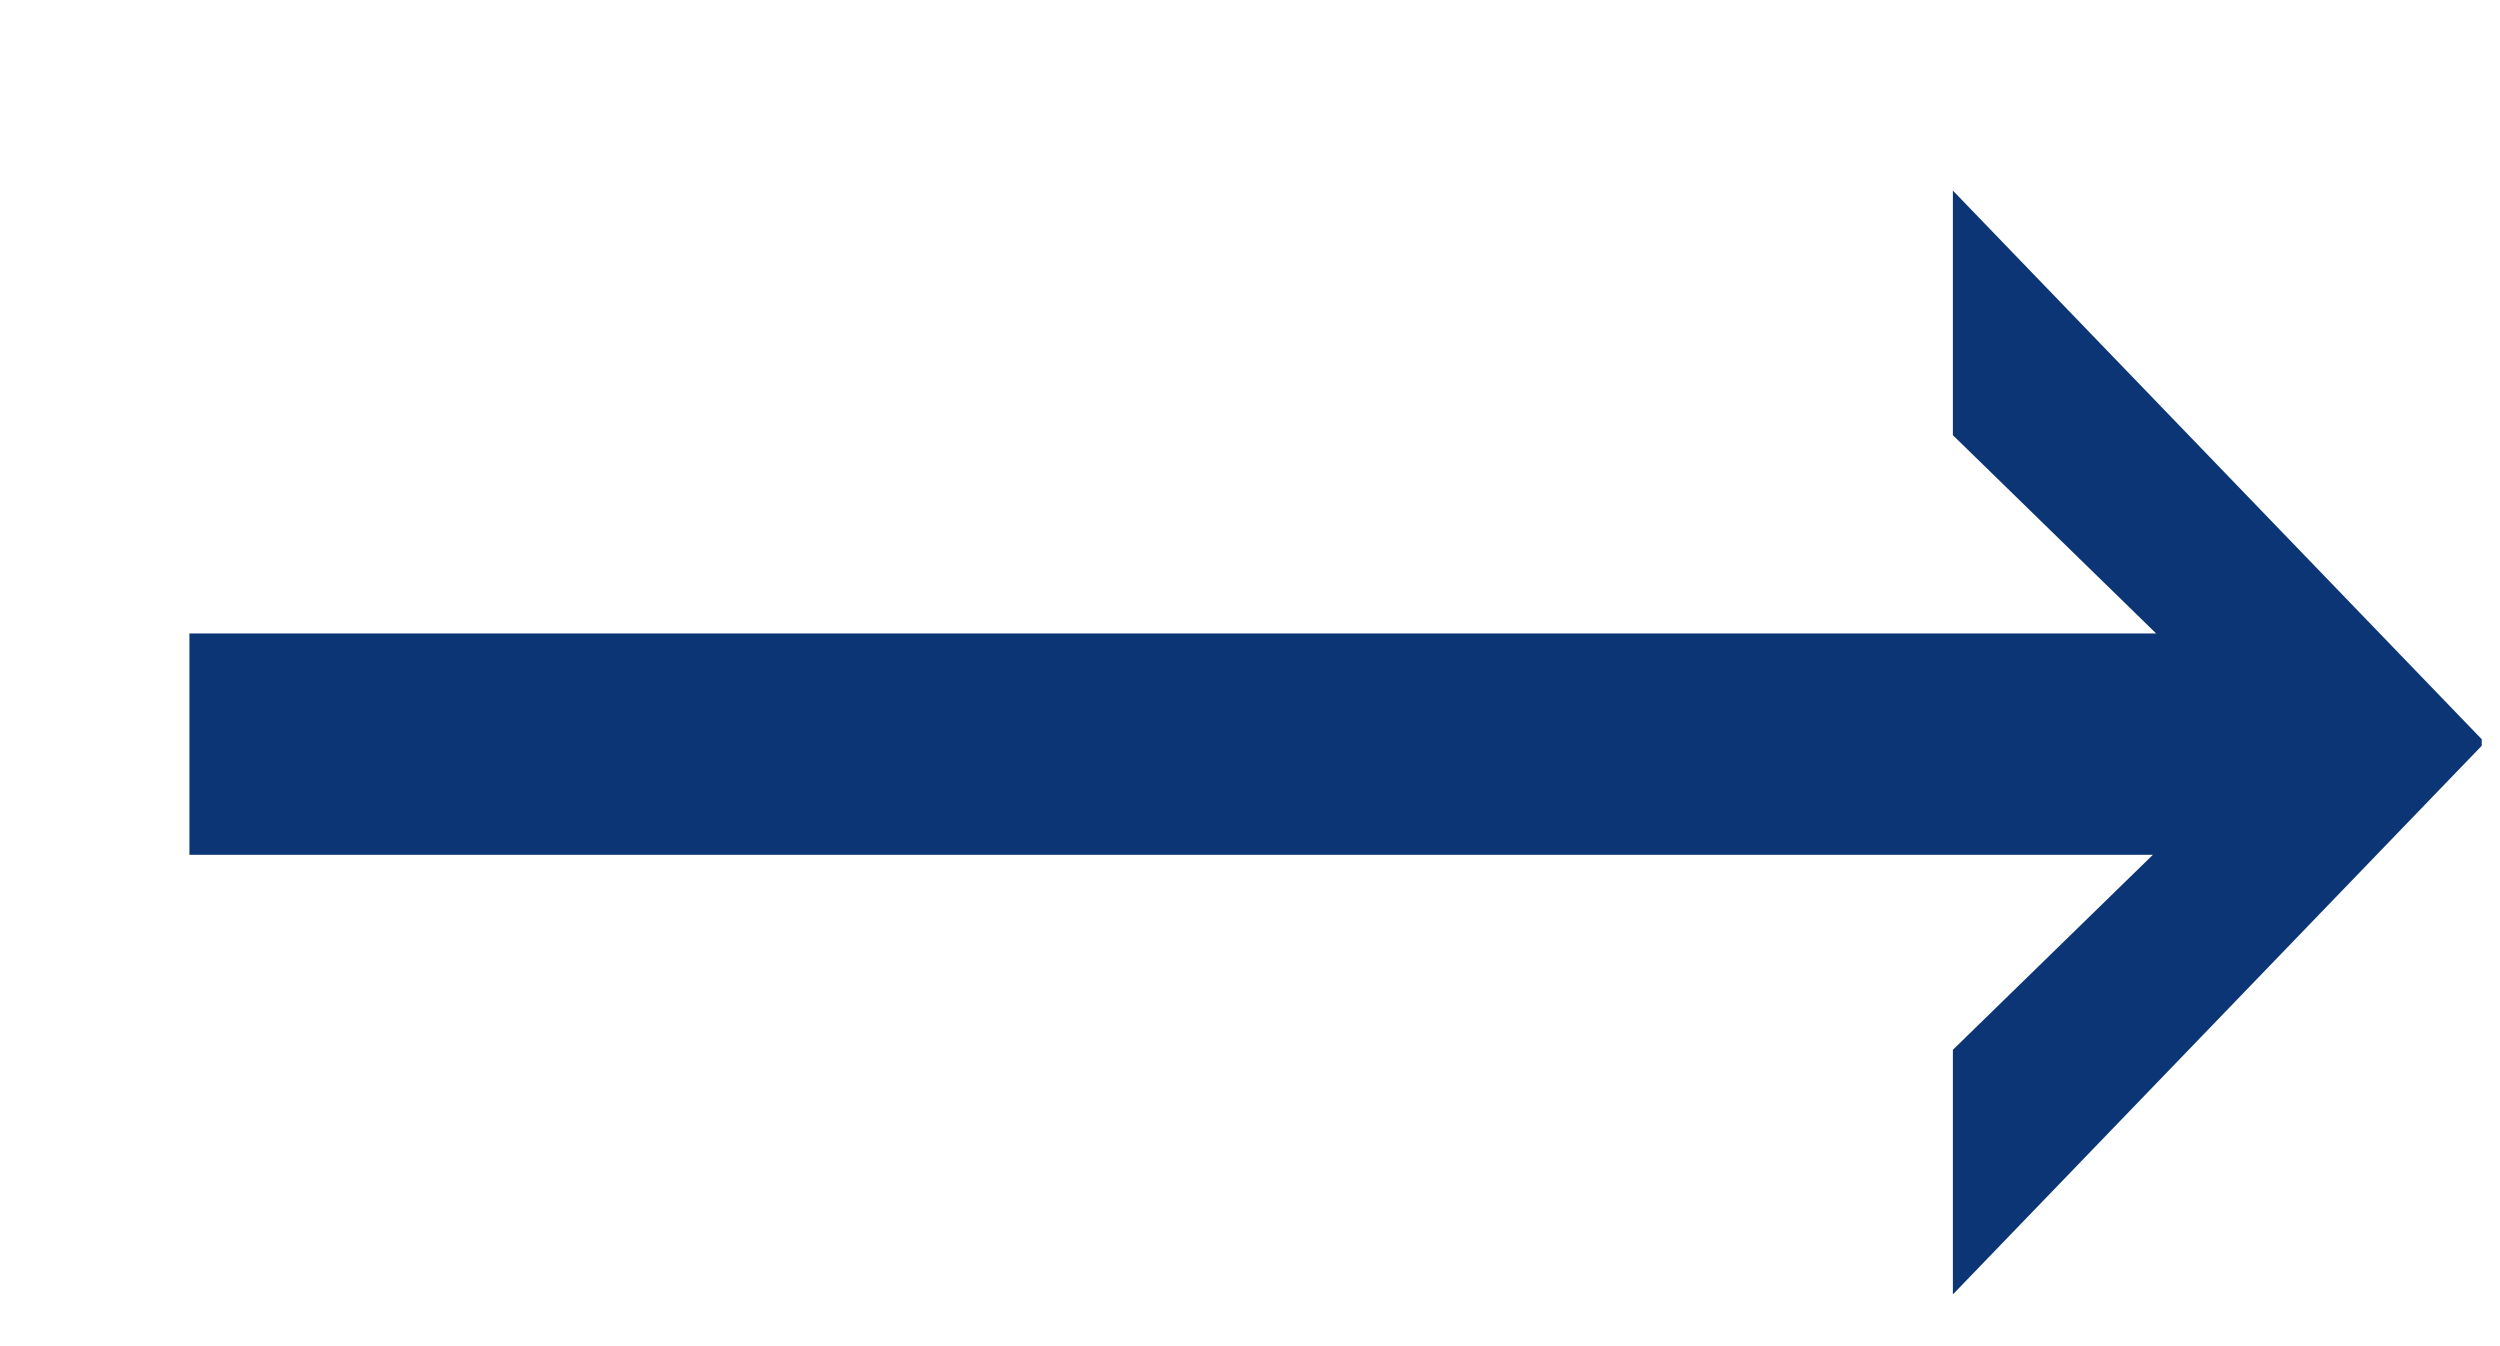<svg width="13" height="7" viewBox="0 0 13 7" fill="none" xmlns="http://www.w3.org/2000/svg">
<path d="M0.985 3.294H11.212L10.155 2.263V0.991L12.905 3.844V3.878L10.155 6.731V5.459L11.195 4.445H0.985V3.294Z" fill="#0C3575"/>
</svg>
